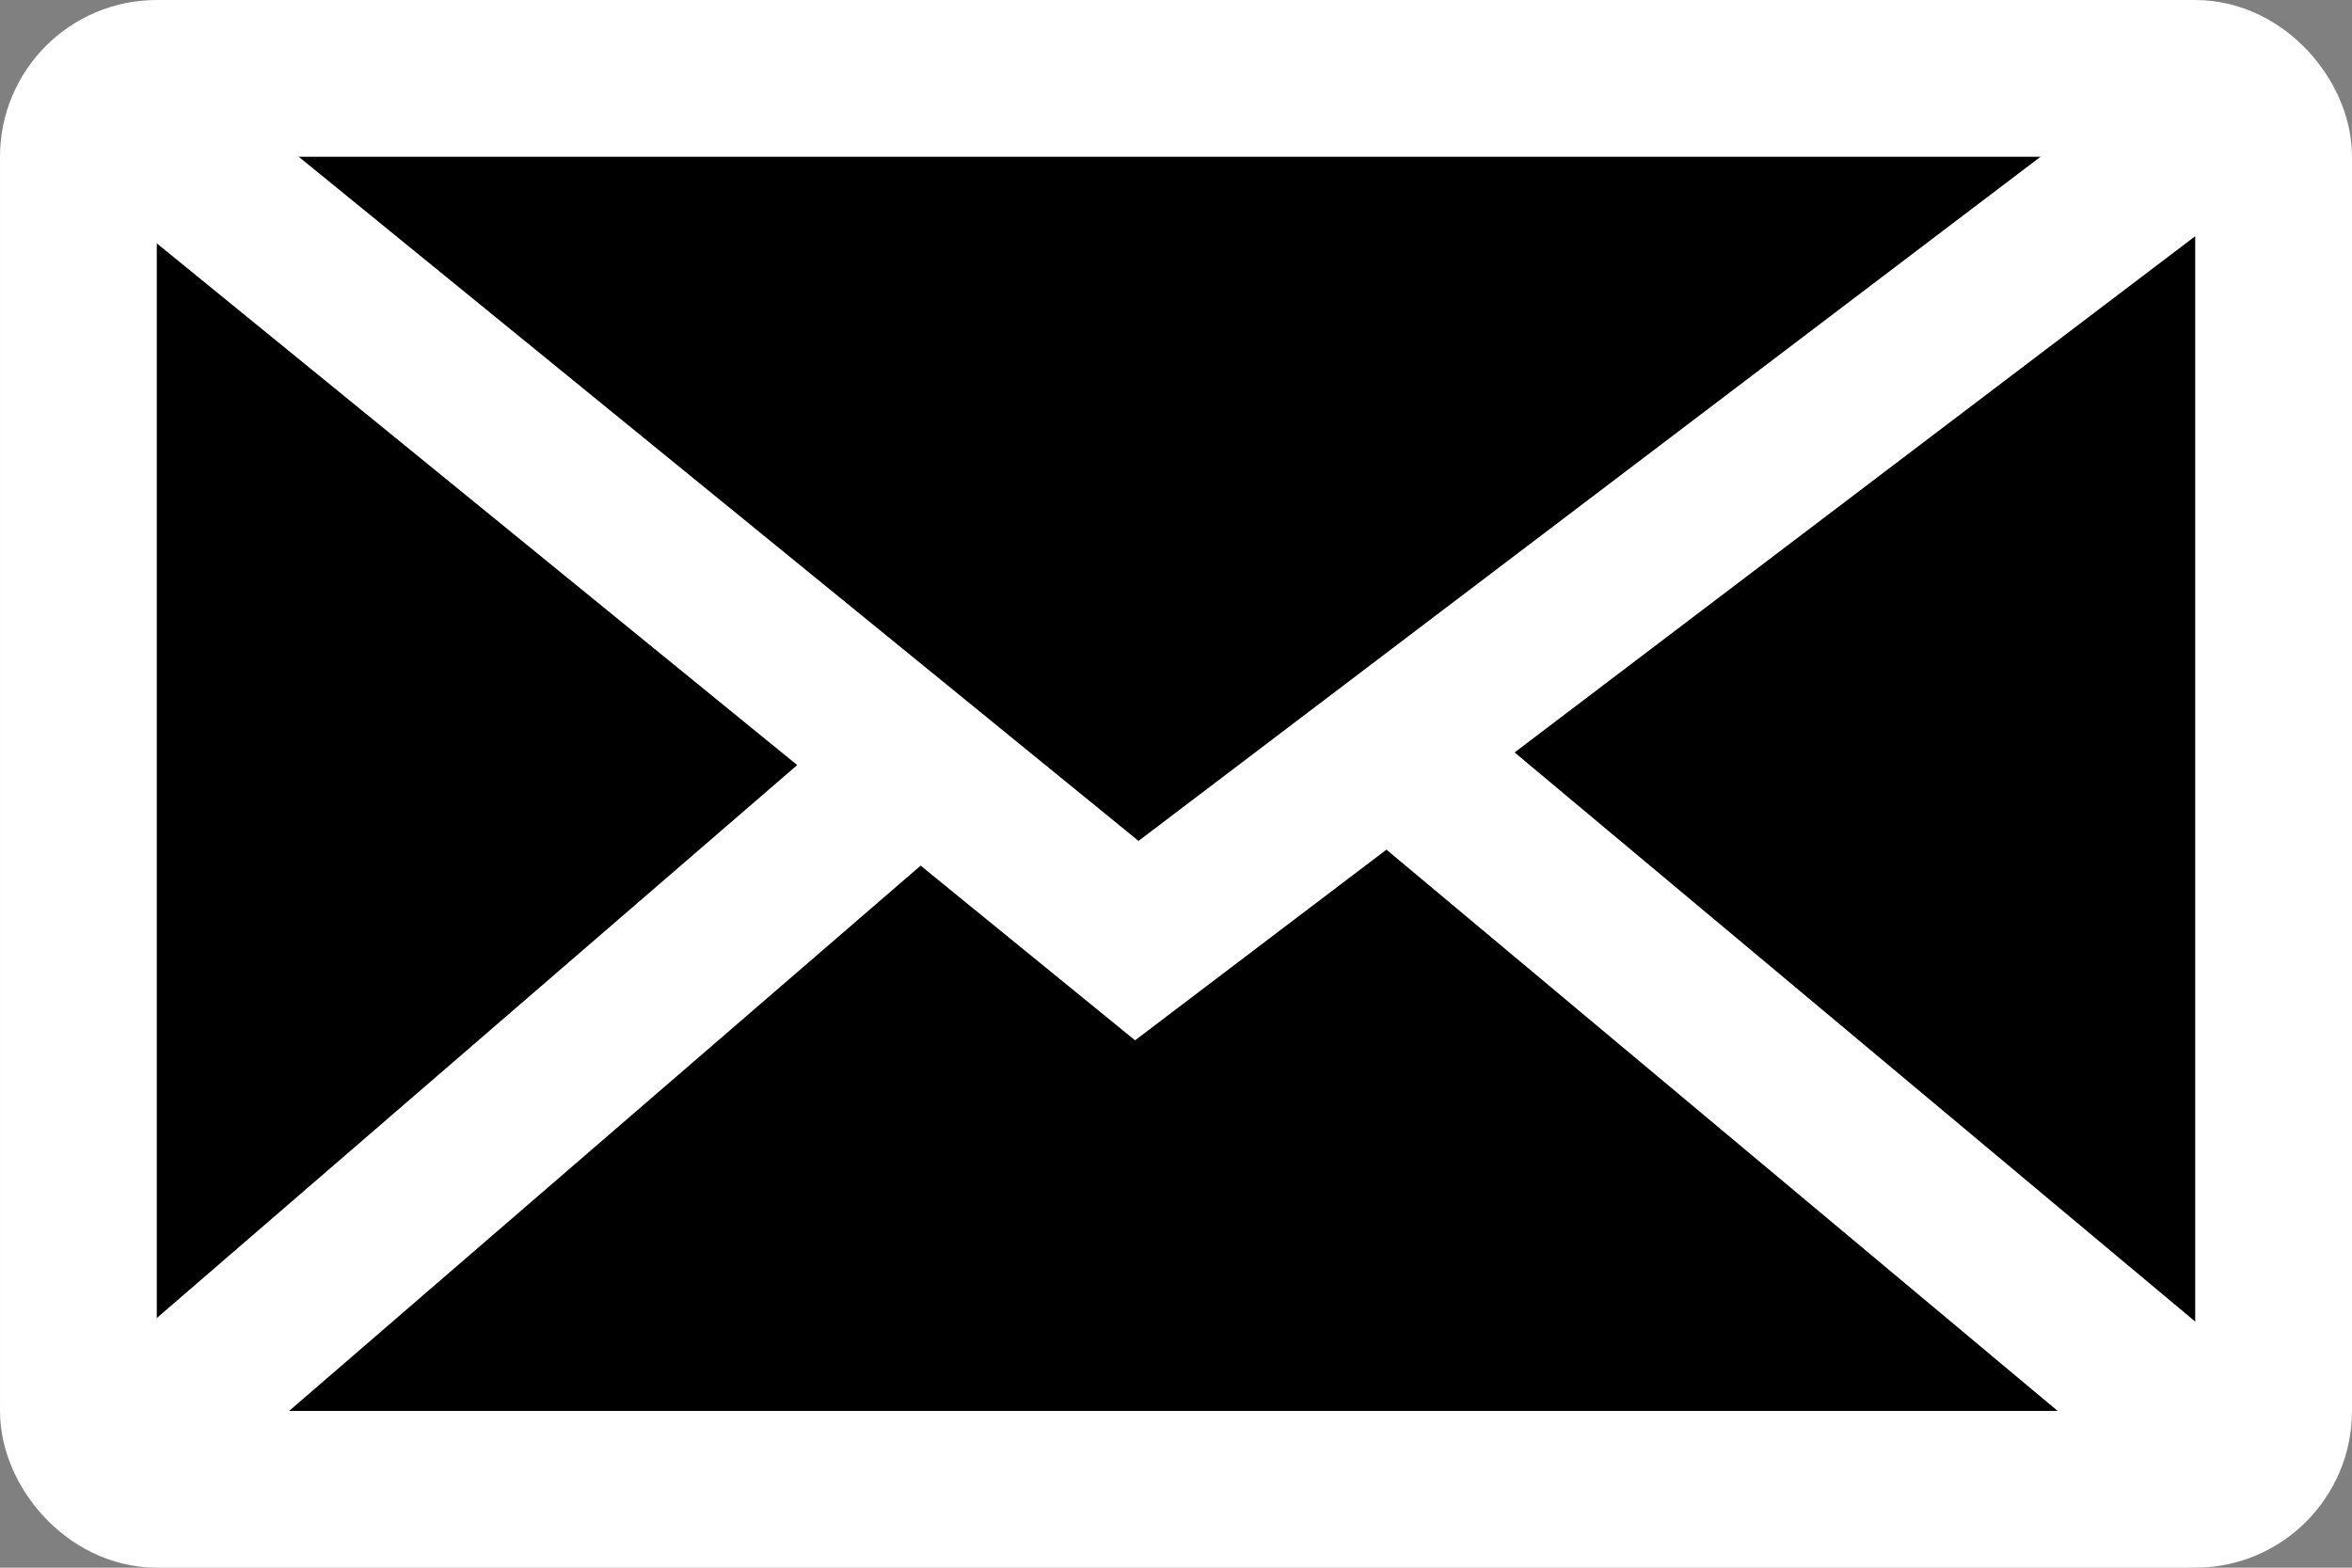 <svg width="300" height="200" xmlns="http://www.w3.org/2000/svg">
  <rect width="100%" height="100%" fill="#808080" stroke="none"/>
  <rect width="280" height="180px" x="10" y="10" stroke="white" stroke-width="20" rx="10"/>
  <polyline points="10 10, 145 120, 290 10" stroke="white" stroke-width="20" fill="none"/>
  <line x1="10" y1="190" x2="120" y2="95" stroke="white" stroke-width="20"/>
  <line x1="290" y1="190" x2="180" y2="98" stroke="white" stroke-width="20"/>
</svg>